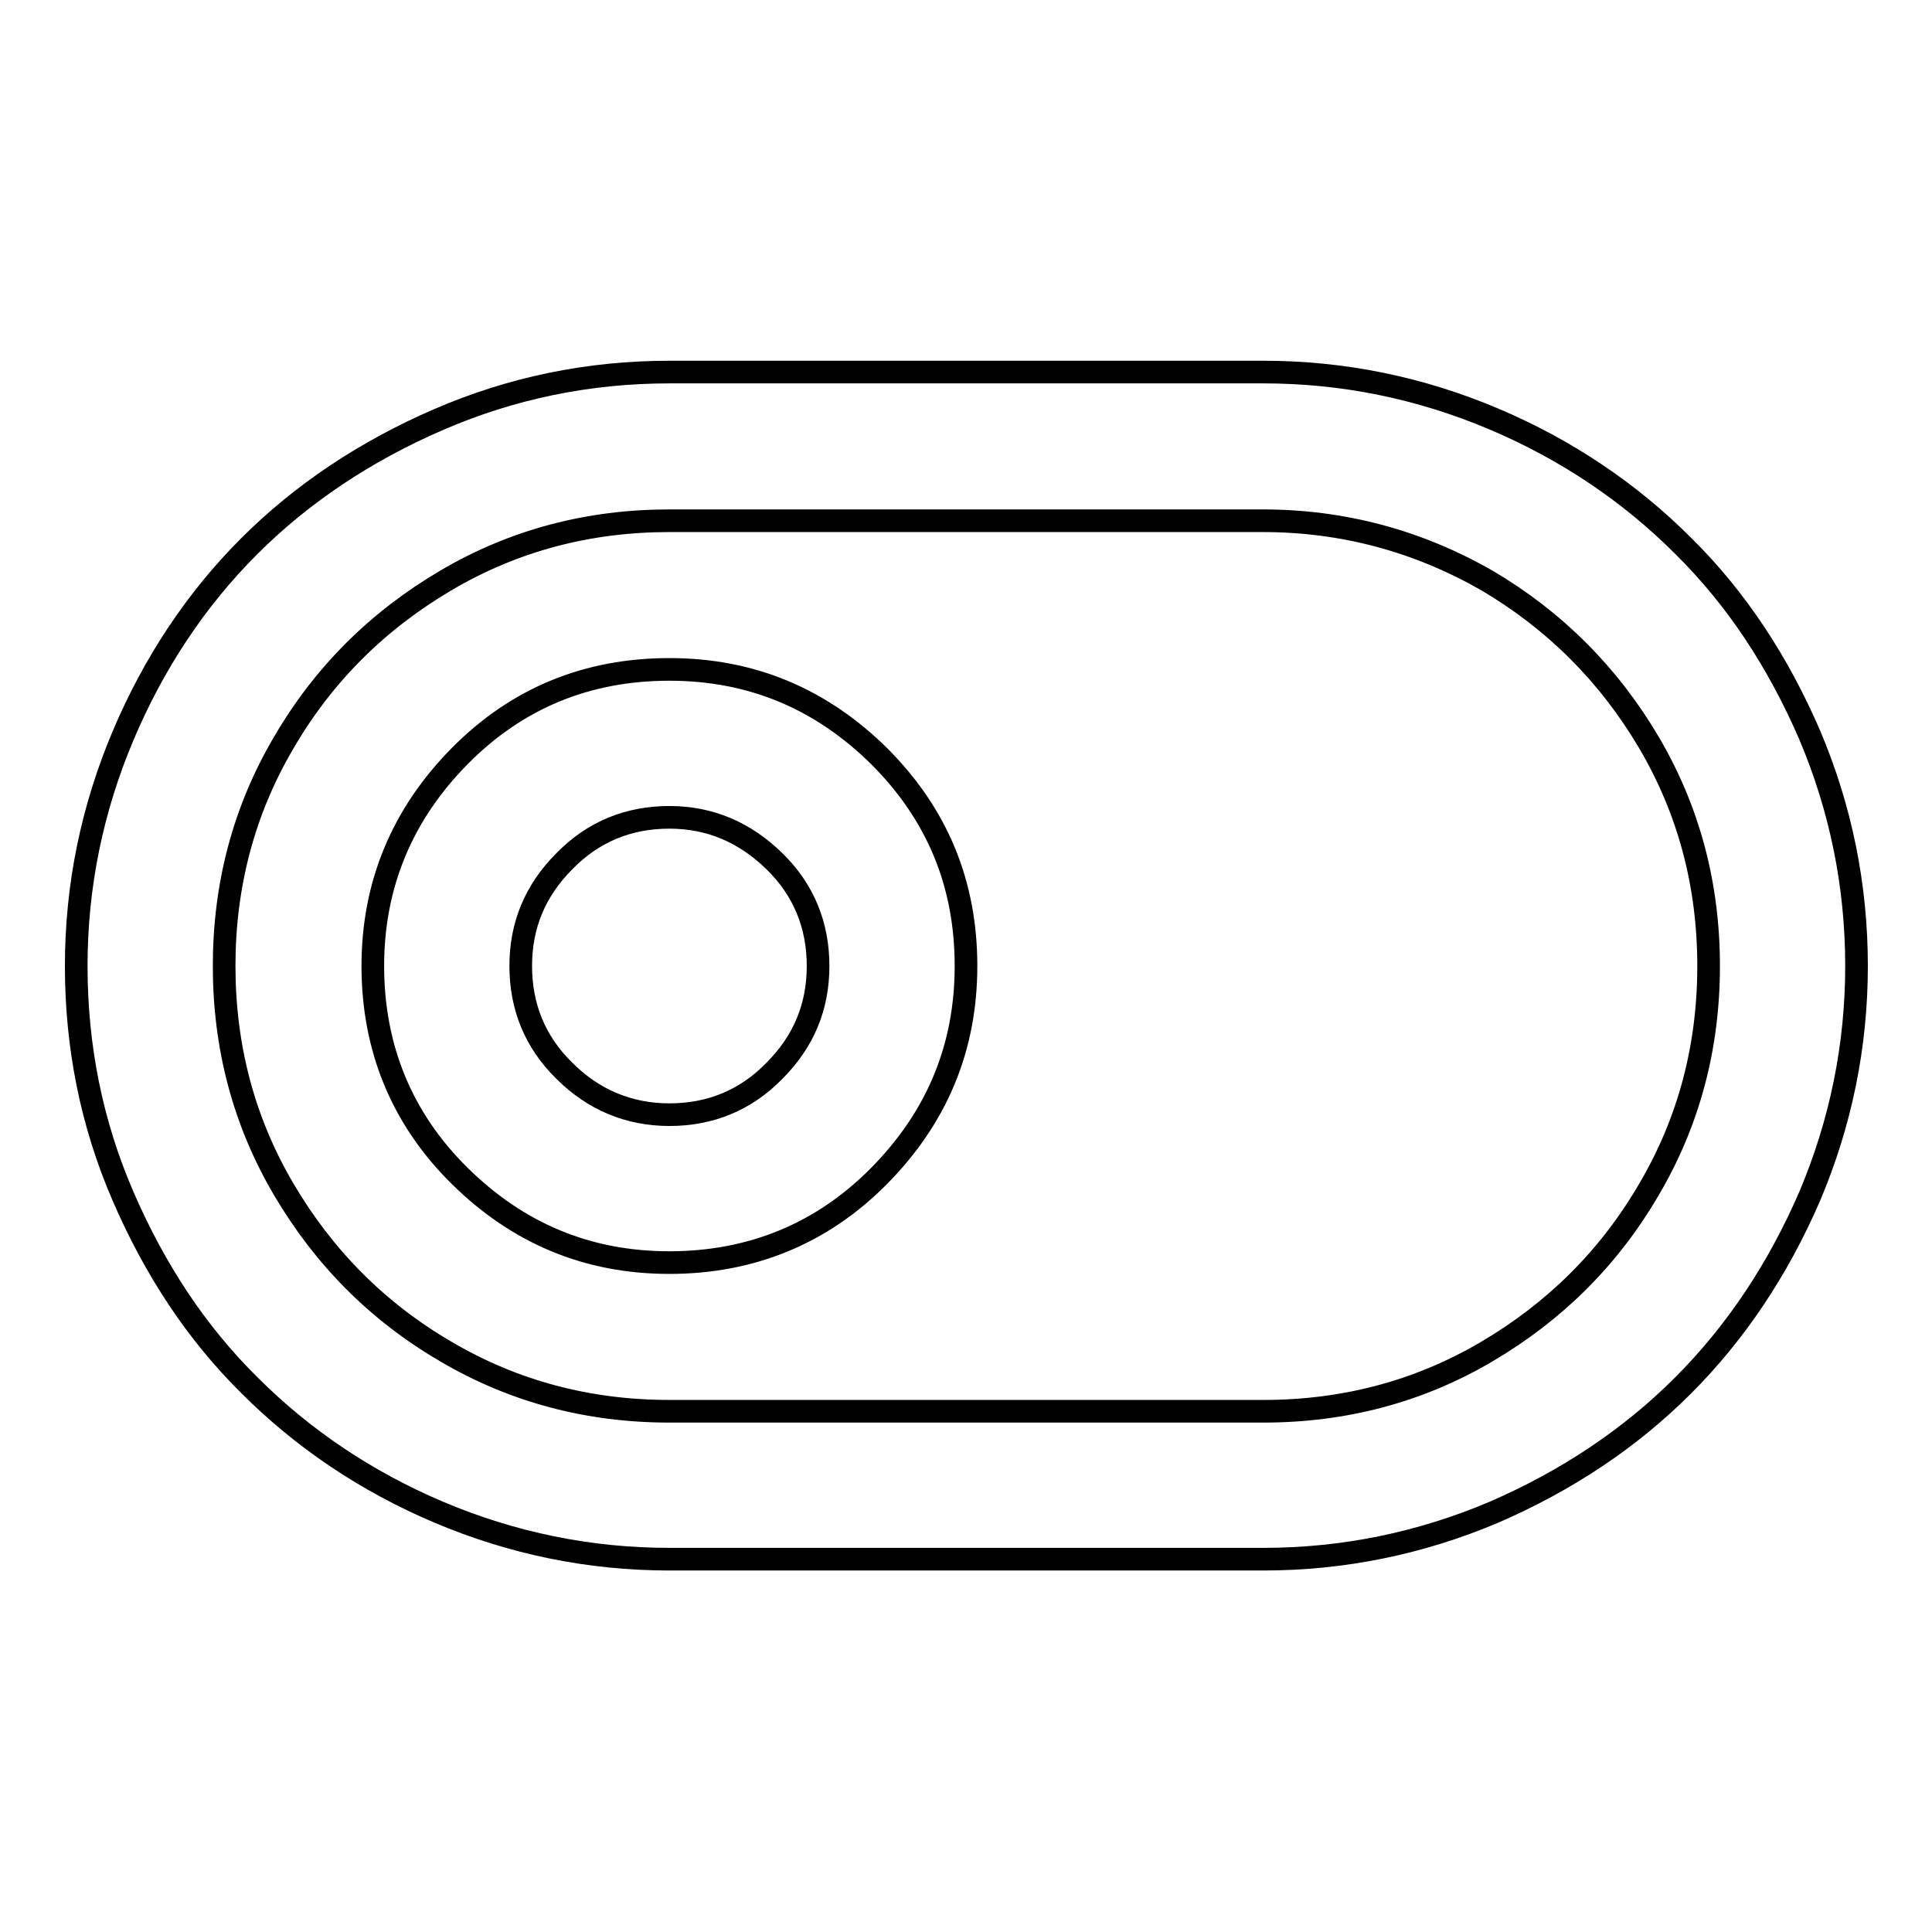 <?xml version="1.0" encoding="utf-8"?>
<!-- Svg Vector Icons : http://www.onlinewebfonts.com/icon -->
<!DOCTYPE svg PUBLIC "-//W3C//DTD SVG 1.1//EN" "http://www.w3.org/Graphics/SVG/1.1/DTD/svg11.dtd">
<svg version="1.1" xmlns="http://www.w3.org/2000/svg" xmlns:xlink="http://www.w3.org/1999/xlink" x="0px" y="0px" viewBox="0 0 256 256" enable-background="new 0 0 256 256" xml:space="preserve">
<g><g><path stroke-width="3" fill-opacity="0" stroke="#000000"  d="M88.7,49.3h78.7c10.6,0,20.8,2.1,30.5,6.2S216,65.3,223,72.3c7.1,7,12.6,15.4,16.8,25.1c4.1,9.7,6.2,19.9,6.2,30.6c0,10.6-2.1,20.8-6.2,30.5c-4.2,9.7-9.8,18.1-16.8,25.1s-15.4,12.6-25.1,16.8c-9.7,4.1-19.9,6.2-30.5,6.2H88.7c-10.6,0-20.8-2.1-30.5-6.2c-9.7-4.1-18.1-9.8-25.1-16.8c-7.1-7-12.6-15.4-16.8-25.1c-4.2-9.7-6.2-19.9-6.2-30.5c0-10.6,2.1-20.8,6.2-30.5C20.4,87.8,26,79.4,33,72.4c7-7,15.4-12.6,25.1-16.8C67.8,51.4,78,49.3,88.7,49.3L88.7,49.3z M88.7,88.7c10.9,0,20.1,3.9,27.8,11.5c7.7,7.7,11.5,16.9,11.5,27.8s-3.9,20.1-11.5,27.8s-17,11.5-27.8,11.5c-10.9,0-20.1-3.9-27.8-11.5s-11.5-17-11.5-27.8s3.9-20.1,11.5-27.8C68.5,92.5,77.8,88.7,88.7,88.7z M88.7,108.3c-5.4,0-10.1,1.9-13.9,5.8c-3.9,3.9-5.8,8.5-5.8,13.9c0,5.4,1.9,10.1,5.8,13.9c3.8,3.8,8.5,5.8,13.9,5.8c5.4,0,10.1-1.9,13.9-5.8c3.9-3.9,5.8-8.5,5.8-13.9c0-5.4-1.9-10.1-5.8-13.9C98.7,110.3,94.1,108.3,88.7,108.3z M167.3,69H88.7c-10.7,0-20.6,2.6-29.6,7.9c-9,5.3-16.2,12.4-21.5,21.5c-5.3,9-7.9,18.9-7.9,29.6c0,10.7,2.6,20.6,7.9,29.6s12.4,16.2,21.5,21.5c9,5.3,18.9,7.9,29.6,7.9h78.7c10.7,0,20.6-2.6,29.6-7.9c9-5.3,16.2-12.4,21.5-21.5c5.3-9,7.9-18.9,7.9-29.6c0-10.7-2.6-20.6-7.9-29.6S206,82.2,197,76.9C187.9,71.7,178,69,167.3,69L167.3,69z"/></g></g>
</svg>